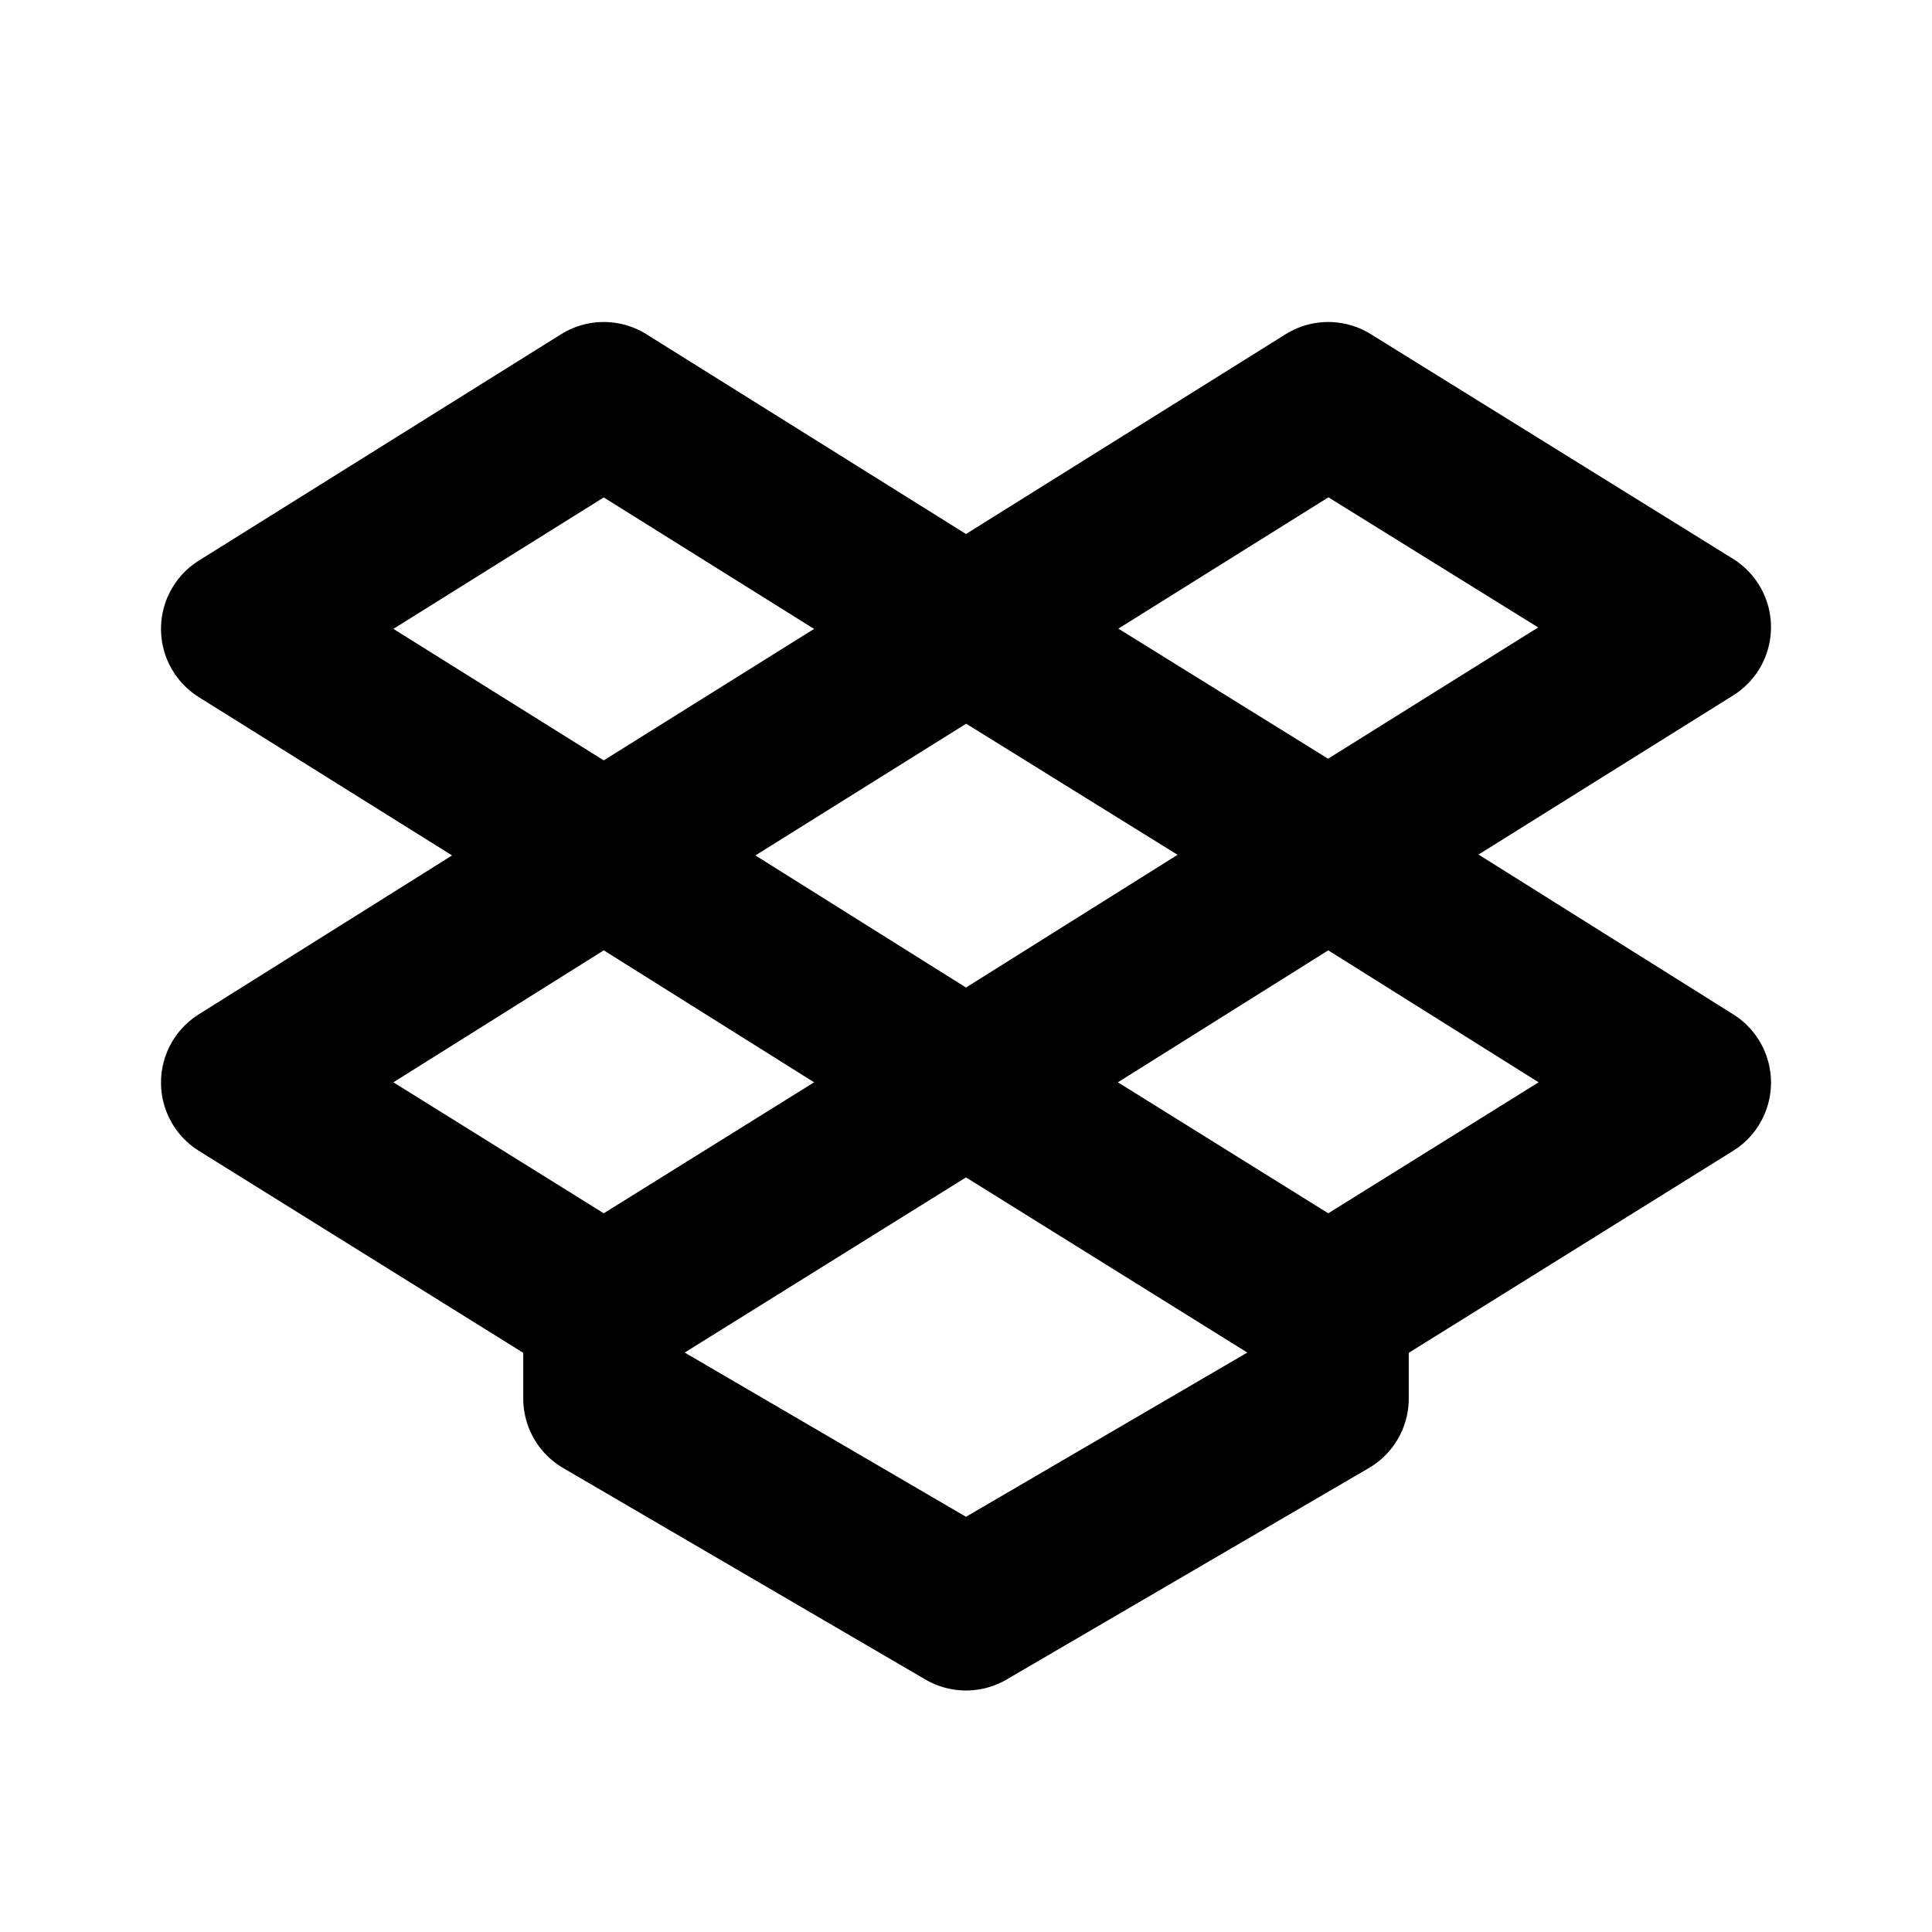 <svg
  xmlns="http://www.w3.org/2000/svg"
  width="24"
  height="24"
  viewBox="0 0 24 24"
  fill="none"
  stroke="currentColor"
  stroke-width="2"
  stroke-linecap="round"
  stroke-linejoin="round"
  class="icon icon-tabler icons-tabler-outline icon-tabler-brand-dropbox"
>
  <path stroke="none" d="M0 0h24v24H0z" fill="none"/>
  <path d="M7.5 10.625l-4.5 -2.813l4.5 -2.812l4.5 2.813m-4.5 2.812l4.5 -2.813m-4.5 2.813l-4.5 2.823l4.5 2.802m0 -5.625l4.5 2.823m0 -5.636l4.5 2.791l4.5 -2.812l-4.5 -2.791l-4.5 2.813zm-4.5 8.438l4.5 -2.802m-4.5 2.802v1.123l4.5 2.627l4.5 -2.627v-1.123m-4.5 -2.802l4.5 -2.823l4.5 2.823l-4.5 2.802m-4.5 -2.802l4.5 2.802" />
</svg>
